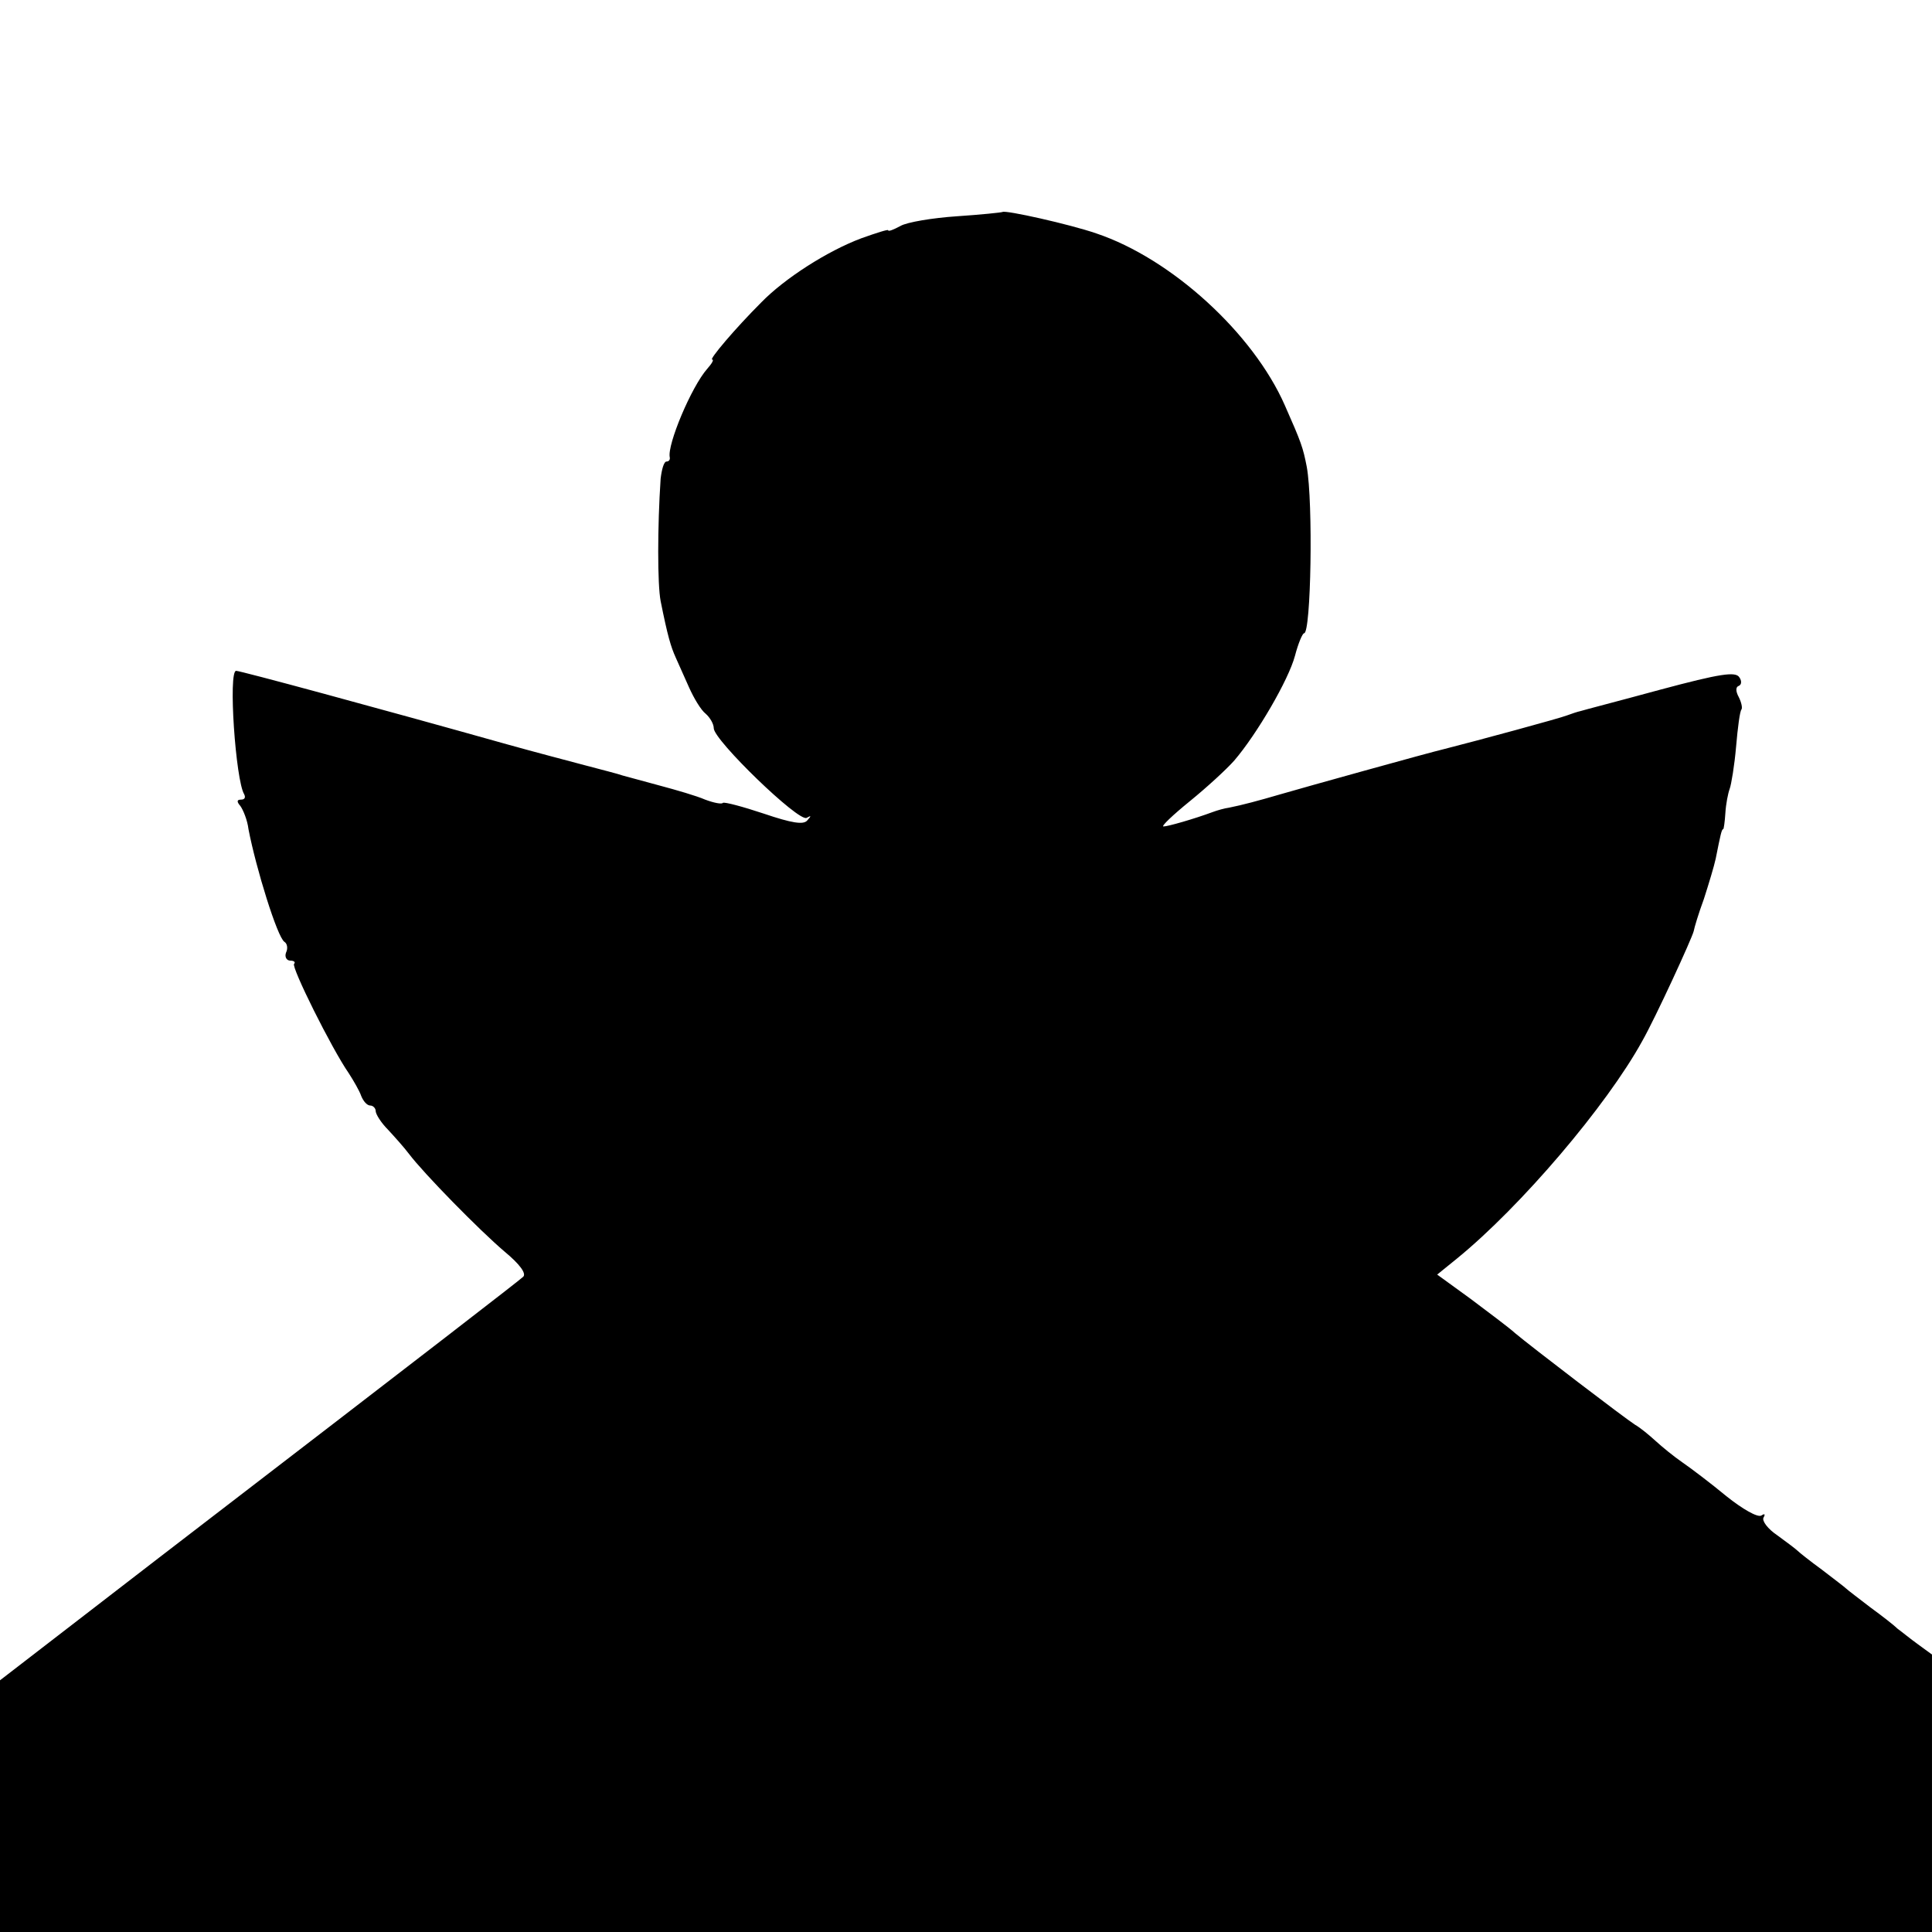 <?xml version="1.0" standalone="no"?>
<!DOCTYPE svg PUBLIC "-//W3C//DTD SVG 20010904//EN"
 "http://www.w3.org/TR/2001/REC-SVG-20010904/DTD/svg10.dtd">
<svg version="1.0" xmlns="http://www.w3.org/2000/svg"
 width="360pt" height="360pt" viewBox="0 0 360 360"
 preserveAspectRatio="xMidYMid meet">
<g transform="translate(0,360) scale(0.1,-0.1)"
fill="#000000" stroke="none">
<path d="M1868 3205 c-2 -1 -40 -5 -85 -8 -45 -3 -93 -11 -105 -18 -13 -7 -23
-11 -23 -8 0 2 -22 -5 -50 -15 -64 -24 -143 -75 -186 -119 -50 -50 -98 -107
-92 -107 4 0 -1 -8 -9 -17 -30 -34 -75 -142 -70 -165 1 -5 -2 -8 -6 -8 -5 0
-9 -15 -11 -32 -6 -90 -6 -197 0 -228 13 -65 19 -85 28 -105 5 -11 16 -36 25
-56 9 -20 22 -42 31 -49 8 -7 15 -19 15 -27 0 -22 158 -175 173 -167 9 5 9 4
1 -5 -7 -8 -28 -5 -81 13 -39 13 -73 22 -76 20 -2 -3 -17 0 -33 6 -16 7 -54
18 -84 26 -30 8 -62 17 -70 19 -8 3 -40 11 -70 19 -30 8 -95 25 -145 39 -242
68 -497 137 -505 137 -15 0 -1 -204 15 -230 3 -6 1 -10 -6 -10 -8 0 -8 -4 -1
-12 5 -7 13 -26 15 -43 14 -73 54 -202 67 -210 5 -3 7 -12 3 -20 -3 -8 1 -15
8 -15 7 0 10 -3 7 -6 -6 -5 70 -158 102 -204 9 -14 20 -33 23 -42 4 -10 11
-18 17 -18 5 0 10 -5 10 -10 0 -6 10 -22 23 -35 12 -13 30 -33 39 -45 28 -37
131 -142 178 -182 29 -24 41 -41 35 -47 -10 -9 -152 -119 -678 -523 l-297
-229 0 -234 0 -235 1800 0 1800 0 0 259 0 258 -26 19 c-14 10 -31 24 -38 29
-6 6 -29 24 -51 40 -22 17 -42 32 -45 35 -3 3 -23 18 -45 35 -22 16 -42 32
-45 35 -3 3 -20 16 -38 29 -18 12 -29 27 -26 33 4 7 2 8 -4 4 -7 -4 -35 12
-65 36 -29 24 -66 52 -82 63 -16 11 -38 29 -50 40 -12 11 -29 25 -38 30 -19
12 -193 145 -224 171 -12 11 -50 39 -83 64 l-62 45 37 30 c119 97 279 285 345
405 25 44 93 192 96 205 1 6 9 33 19 60 9 28 19 61 22 75 9 45 11 55 14 55 1
0 3 14 4 30 1 17 5 37 8 45 3 8 9 44 12 79 3 35 7 66 10 69 2 3 0 13 -5 23 -6
11 -6 19 0 21 5 2 6 9 1 16 -7 11 -35 7 -147 -23 -77 -21 -143 -38 -149 -40
-5 -1 -17 -5 -25 -8 -12 -5 -167 -47 -230 -63 -26 -6 -263 -72 -304 -84 -41
-12 -71 -20 -96 -25 -8 -1 -22 -5 -30 -8 -35 -13 -84 -27 -92 -27 -5 0 17 21
49 47 32 26 69 60 83 76 42 49 101 150 113 195 6 23 14 42 17 42 13 0 17 244
5 310 -7 36 -10 45 -41 115 -59 134 -211 273 -351 320 -49 17 -170 44 -175 40z"/>
</g>
</svg>

